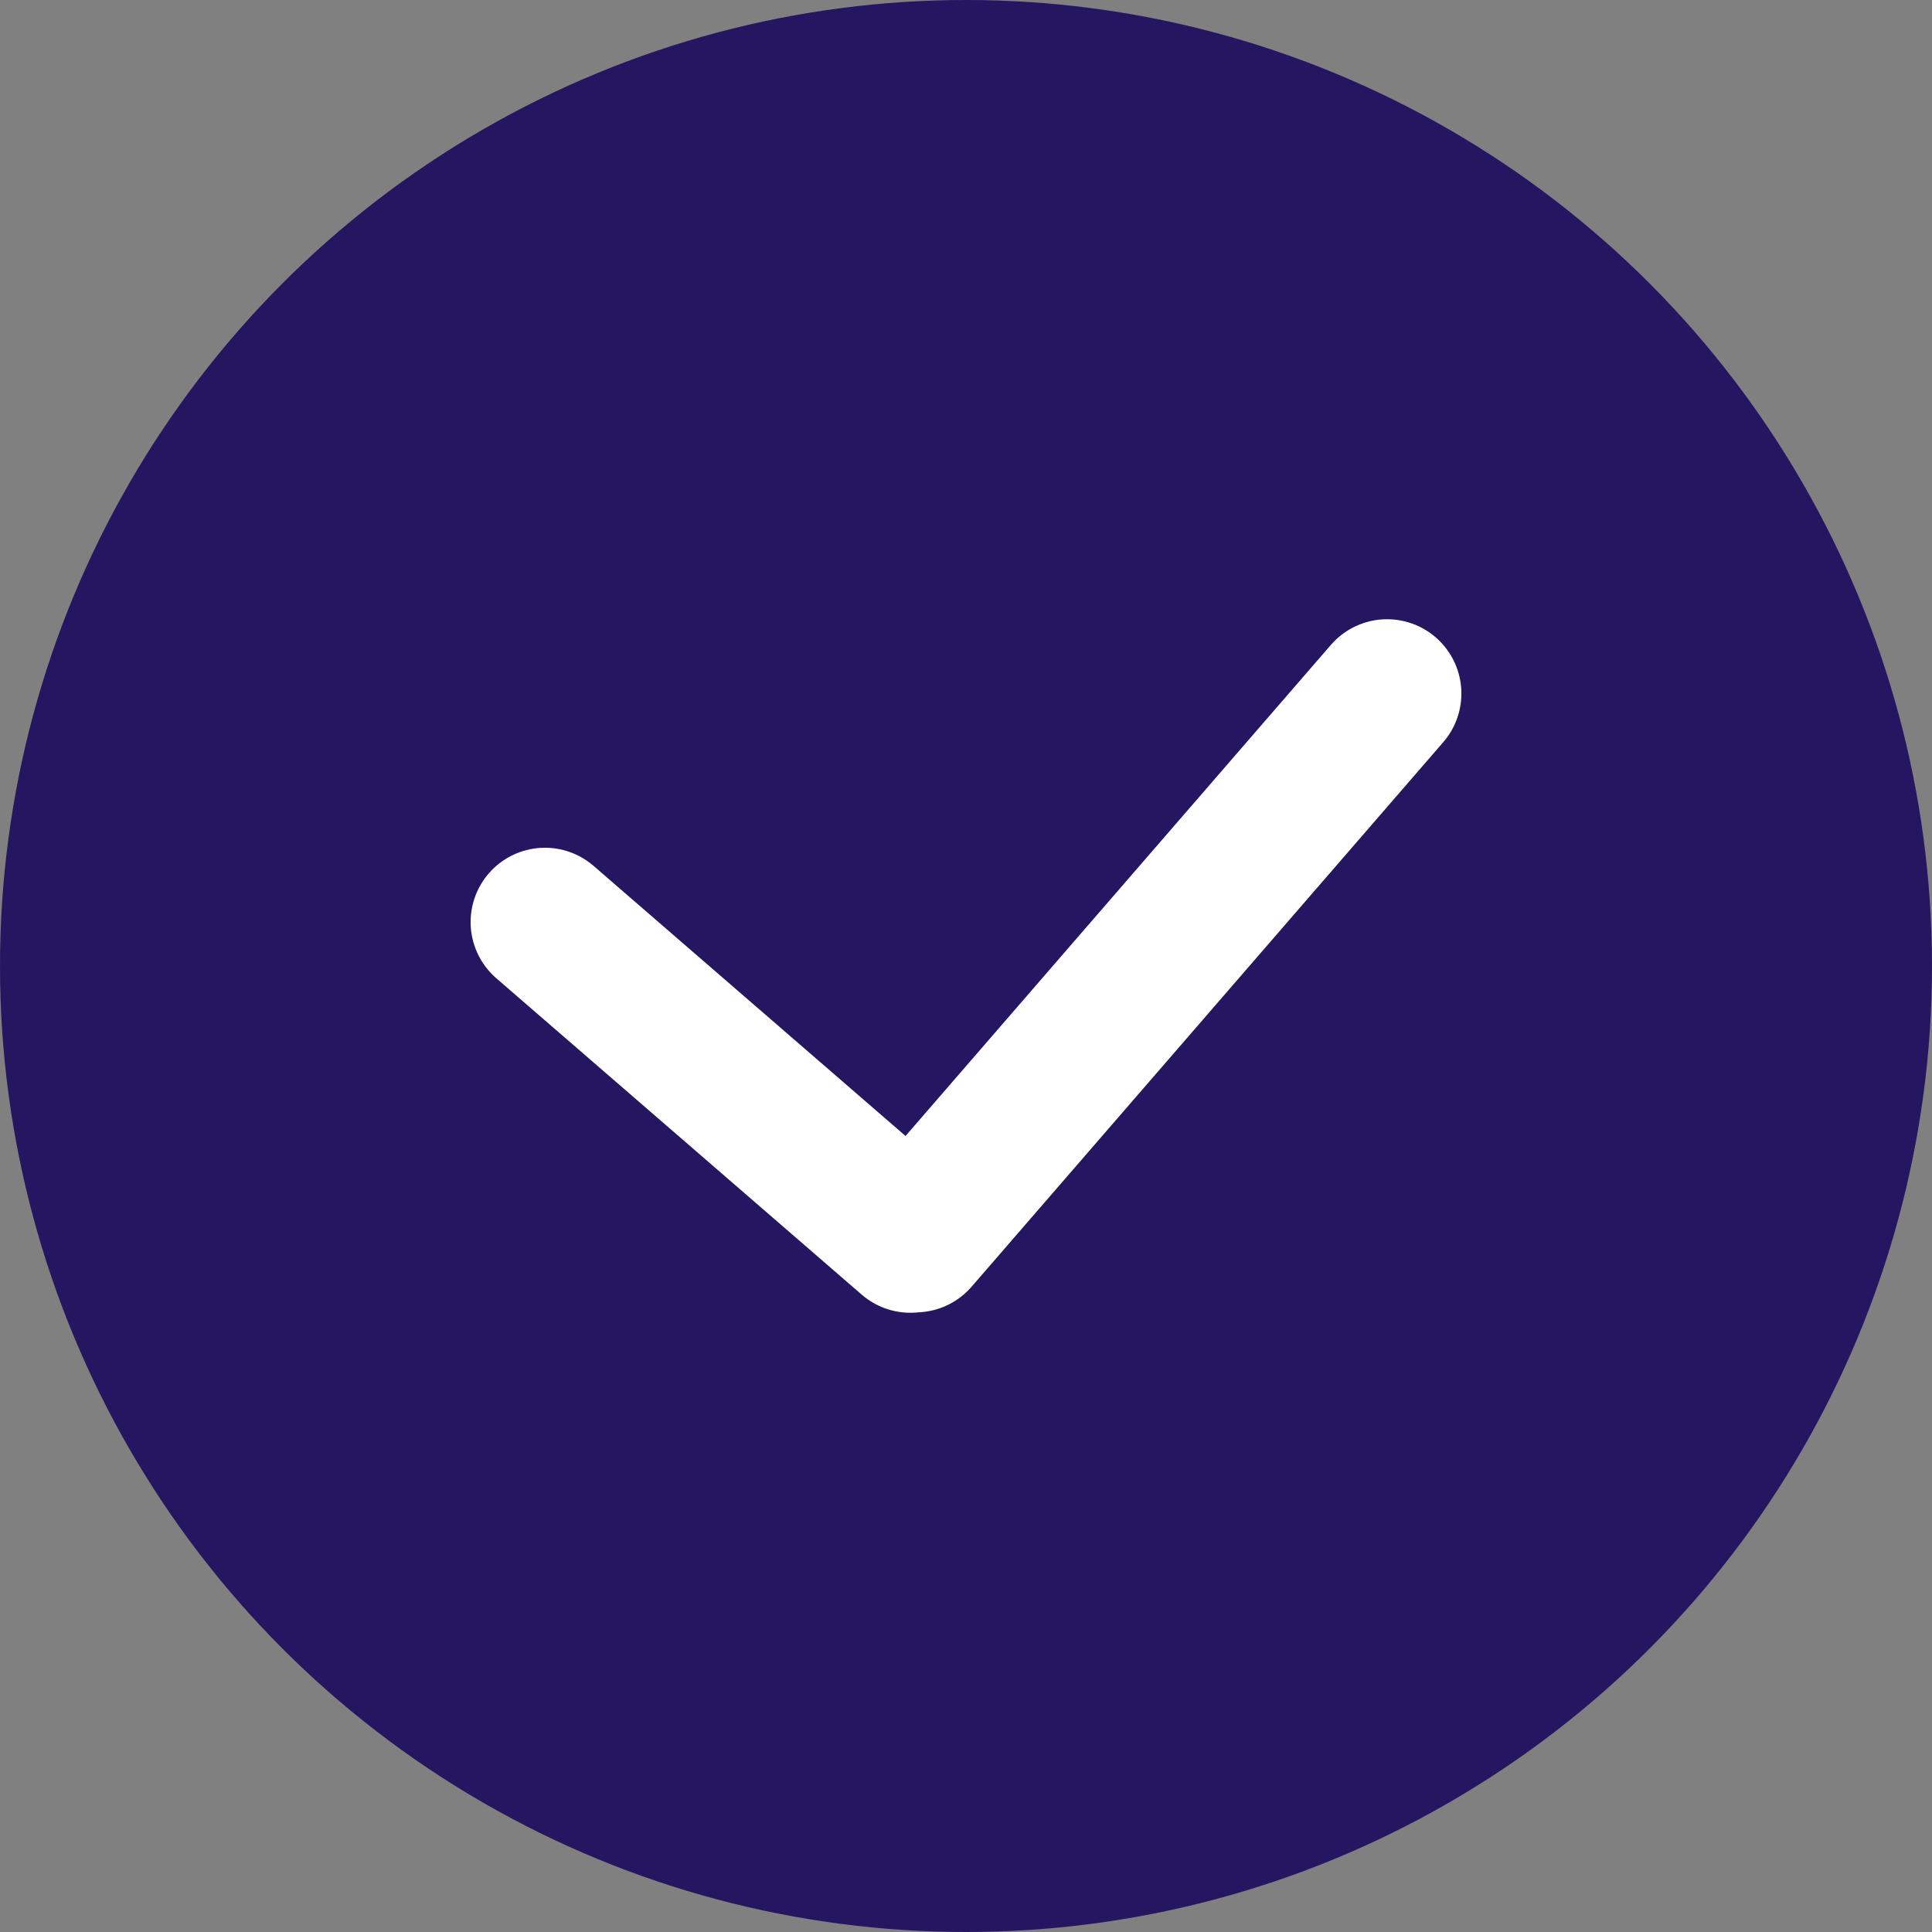 <?xml version="1.0" encoding="UTF-8"?> <svg xmlns="http://www.w3.org/2000/svg" width="39" height="39" viewBox="0 0 39 39" fill="none"><rect x="0" y="0" width="39" height="39" fill="#808080" stroke="none"/> <circle cx="19.5" cy="19.5" r="19.5" fill="#251661"></circle> <path d="M11 18.613L18.377 25M18.479 24.992L28 14" stroke="white" stroke-width="3" stroke-linecap="round"></path> </svg> 